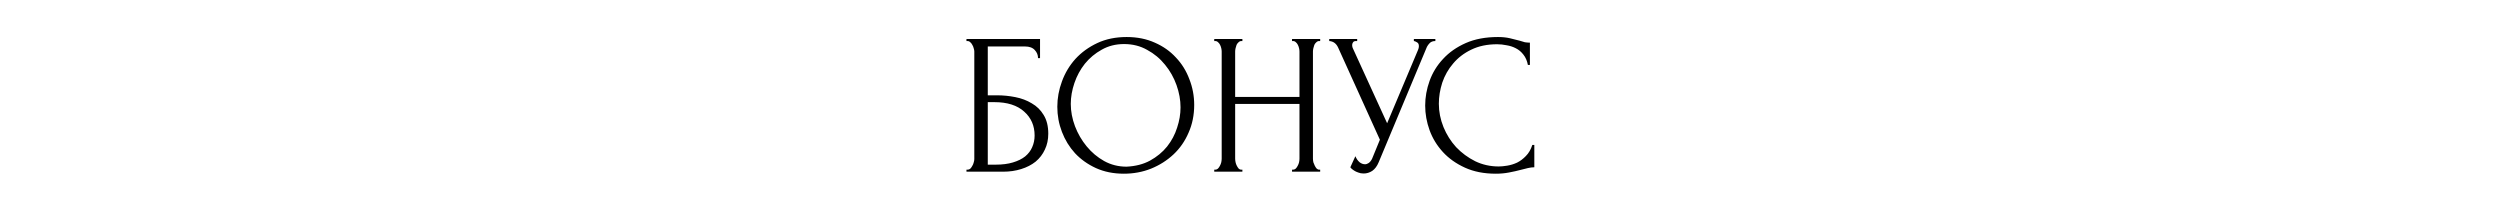 <?xml version="1.0" encoding="UTF-8"?> <svg xmlns="http://www.w3.org/2000/svg" width="597" height="53" viewBox="0 0 597 53" fill="none"> <path d="M230.793 40.52H231.033C231.289 40.52 231.513 40.44 231.705 40.28C231.897 40.088 232.057 39.864 232.185 39.608C232.345 39.352 232.457 39.08 232.521 38.792C232.617 38.504 232.665 38.232 232.665 37.976V12.296C232.665 12.072 232.617 11.816 232.521 11.528C232.457 11.24 232.345 10.968 232.185 10.712C232.057 10.456 231.897 10.248 231.705 10.088C231.513 9.896 231.289 9.8 231.033 9.8H230.793V9.32H248.361V13.88H247.881C247.881 13.144 247.625 12.504 247.113 11.96C246.601 11.384 245.817 11.096 244.761 11.096H235.881V22.76H238.089C239.561 22.76 241.017 22.904 242.457 23.192C243.929 23.48 245.241 23.976 246.393 24.68C247.577 25.352 248.521 26.28 249.225 27.464C249.961 28.648 250.329 30.136 250.329 31.928C250.329 33.336 250.057 34.6 249.513 35.72C249.001 36.84 248.265 37.8 247.305 38.6C246.345 39.368 245.193 39.96 243.849 40.376C242.537 40.792 241.097 41 239.529 41H230.793V40.52ZM237.753 39.32C239.353 39.32 240.729 39.144 241.881 38.792C243.065 38.44 244.041 37.96 244.809 37.352C245.577 36.712 246.137 35.976 246.489 35.144C246.873 34.28 247.065 33.352 247.065 32.36C247.065 30.024 246.233 28.12 244.569 26.648C242.905 25.144 240.537 24.392 237.465 24.392H235.881V39.32H237.753ZM269.047 8.84C271.543 8.84 273.783 9.288 275.767 10.184C277.751 11.048 279.431 12.232 280.807 13.736C282.215 15.208 283.287 16.936 284.023 18.92C284.791 20.872 285.175 22.92 285.175 25.064C285.175 27.464 284.727 29.672 283.831 31.688C282.967 33.704 281.767 35.432 280.231 36.872C278.695 38.312 276.903 39.448 274.855 40.28C272.839 41.08 270.679 41.48 268.375 41.48C265.911 41.48 263.687 41.032 261.703 40.136C259.751 39.24 258.087 38.056 256.711 36.584C255.367 35.112 254.327 33.416 253.591 31.496C252.855 29.576 252.487 27.576 252.487 25.496C252.487 23.448 252.855 21.432 253.591 19.448C254.327 17.432 255.399 15.64 256.807 14.072C258.247 12.504 259.991 11.24 262.039 10.28C264.087 9.32 266.423 8.84 269.047 8.84ZM268.999 39.8C271.143 39.704 273.015 39.224 274.615 38.36C276.247 37.464 277.607 36.344 278.695 35C279.783 33.624 280.583 32.12 281.095 30.488C281.639 28.856 281.911 27.24 281.911 25.64C281.911 23.88 281.591 22.104 280.951 20.312C280.311 18.52 279.399 16.904 278.215 15.464C277.031 13.992 275.607 12.808 273.943 11.912C272.311 10.984 270.471 10.52 268.423 10.52C266.439 10.52 264.663 10.968 263.095 11.864C261.527 12.728 260.183 13.848 259.063 15.224C257.975 16.6 257.143 18.136 256.567 19.832C255.991 21.528 255.703 23.192 255.703 24.824C255.703 26.584 256.039 28.36 256.711 30.152C257.383 31.912 258.311 33.512 259.495 34.952C260.679 36.392 262.071 37.56 263.671 38.456C265.303 39.352 267.079 39.8 268.999 39.8ZM308.539 40.52H308.779C309.003 40.52 309.211 40.44 309.403 40.28C309.595 40.088 309.755 39.864 309.883 39.608C310.043 39.32 310.155 39.032 310.219 38.744C310.283 38.424 310.315 38.136 310.315 37.88V24.824H294.955V37.88C294.955 38.136 294.987 38.424 295.051 38.744C295.115 39.032 295.211 39.304 295.339 39.56C295.467 39.816 295.611 40.04 295.771 40.232C295.963 40.424 296.187 40.52 296.443 40.52H296.683V41H289.963V40.52H290.203C290.427 40.52 290.635 40.44 290.827 40.28C291.019 40.088 291.179 39.864 291.307 39.608C291.467 39.32 291.579 39.032 291.643 38.744C291.707 38.424 291.739 38.136 291.739 37.88V12.296C291.739 12.072 291.707 11.816 291.643 11.528C291.579 11.24 291.483 10.968 291.355 10.712C291.227 10.456 291.067 10.248 290.875 10.088C290.683 9.896 290.459 9.8 290.203 9.8H289.963V9.32H296.683V9.8H296.443C296.187 9.8 295.963 9.896 295.771 10.088C295.579 10.248 295.419 10.456 295.291 10.712C295.195 10.968 295.115 11.24 295.051 11.528C294.987 11.816 294.955 12.072 294.955 12.296V23.144H310.315V12.296C310.315 12.072 310.283 11.816 310.219 11.528C310.155 11.24 310.059 10.968 309.931 10.712C309.803 10.456 309.643 10.248 309.451 10.088C309.259 9.896 309.035 9.8 308.779 9.8H308.539V9.32H315.259V9.8H315.019C314.763 9.8 314.539 9.896 314.347 10.088C314.155 10.248 313.995 10.456 313.867 10.712C313.771 10.968 313.691 11.24 313.627 11.528C313.563 11.816 313.531 12.072 313.531 12.296V37.88C313.531 38.136 313.563 38.424 313.627 38.744C313.723 39.032 313.835 39.304 313.963 39.56C314.091 39.816 314.235 40.04 314.395 40.232C314.587 40.424 314.795 40.52 315.019 40.52H315.259V41H308.539V40.52ZM317.422 9.32H324.094V9.8H323.806C323.454 9.8 323.214 9.912 323.086 10.136C322.958 10.328 322.894 10.536 322.894 10.76C322.894 10.92 322.91 11.064 322.942 11.192C322.974 11.32 323.006 11.416 323.038 11.48L331.246 29.432L338.59 12.008C338.622 11.944 338.67 11.816 338.734 11.624C338.798 11.4 338.83 11.192 338.83 11C338.83 10.552 338.67 10.248 338.35 10.088C338.03 9.896 337.79 9.8 337.63 9.8V9.32H342.766V9.8C342.19 9.8 341.742 9.96 341.422 10.28C341.134 10.568 340.91 10.872 340.75 11.192L329.23 38.744C328.846 39.672 328.334 40.36 327.694 40.808C327.054 41.224 326.366 41.432 325.63 41.432C325.15 41.432 324.718 41.352 324.334 41.192C323.95 41.064 323.614 40.904 323.326 40.712C323.038 40.52 322.814 40.344 322.654 40.184C322.526 40.024 322.462 39.944 322.462 39.944L323.662 37.304C323.918 37.912 324.254 38.392 324.67 38.744C325.086 39.064 325.518 39.224 325.966 39.224C326.254 39.224 326.542 39.128 326.83 38.936C327.15 38.712 327.422 38.376 327.646 37.928L329.518 33.368L319.534 11.336C319.086 10.376 318.382 9.864 317.422 9.8V9.32ZM357.517 10.568C355.149 10.568 353.085 11 351.325 11.864C349.597 12.696 348.157 13.8 347.005 15.176C345.853 16.52 344.989 18.04 344.413 19.736C343.869 21.432 343.597 23.112 343.597 24.776C343.597 26.664 343.965 28.52 344.701 30.344C345.437 32.136 346.445 33.736 347.725 35.144C349.037 36.52 350.557 37.64 352.285 38.504C354.013 39.336 355.885 39.752 357.901 39.752C358.477 39.752 359.149 39.688 359.917 39.56C360.717 39.432 361.501 39.192 362.269 38.84C363.037 38.456 363.741 37.928 364.381 37.256C365.053 36.584 365.565 35.704 365.917 34.616H366.397V39.944C365.917 39.944 365.405 40.008 364.861 40.136C364.349 40.264 363.773 40.408 363.133 40.568C362.301 40.792 361.373 41 360.349 41.192C359.357 41.384 358.301 41.48 357.181 41.48C354.397 41.48 351.949 41 349.837 40.04C347.725 39.08 345.965 37.832 344.557 36.296C343.149 34.76 342.093 33.032 341.389 31.112C340.685 29.16 340.333 27.192 340.333 25.208C340.333 23.224 340.685 21.256 341.389 19.304C342.093 17.352 343.165 15.608 344.605 14.072C346.045 12.504 347.853 11.24 350.029 10.28C352.205 9.32 354.765 8.84 357.709 8.84C358.765 8.84 359.709 8.936 360.541 9.128C361.405 9.32 362.173 9.512 362.845 9.704C363.325 9.864 363.757 9.992 364.141 10.088C364.557 10.152 364.957 10.184 365.341 10.184V15.512H364.861C364.669 14.52 364.317 13.704 363.805 13.064C363.293 12.392 362.685 11.88 361.981 11.528C361.309 11.176 360.573 10.936 359.773 10.808C359.005 10.648 358.253 10.568 357.517 10.568Z" fill="black"></path> </svg> 